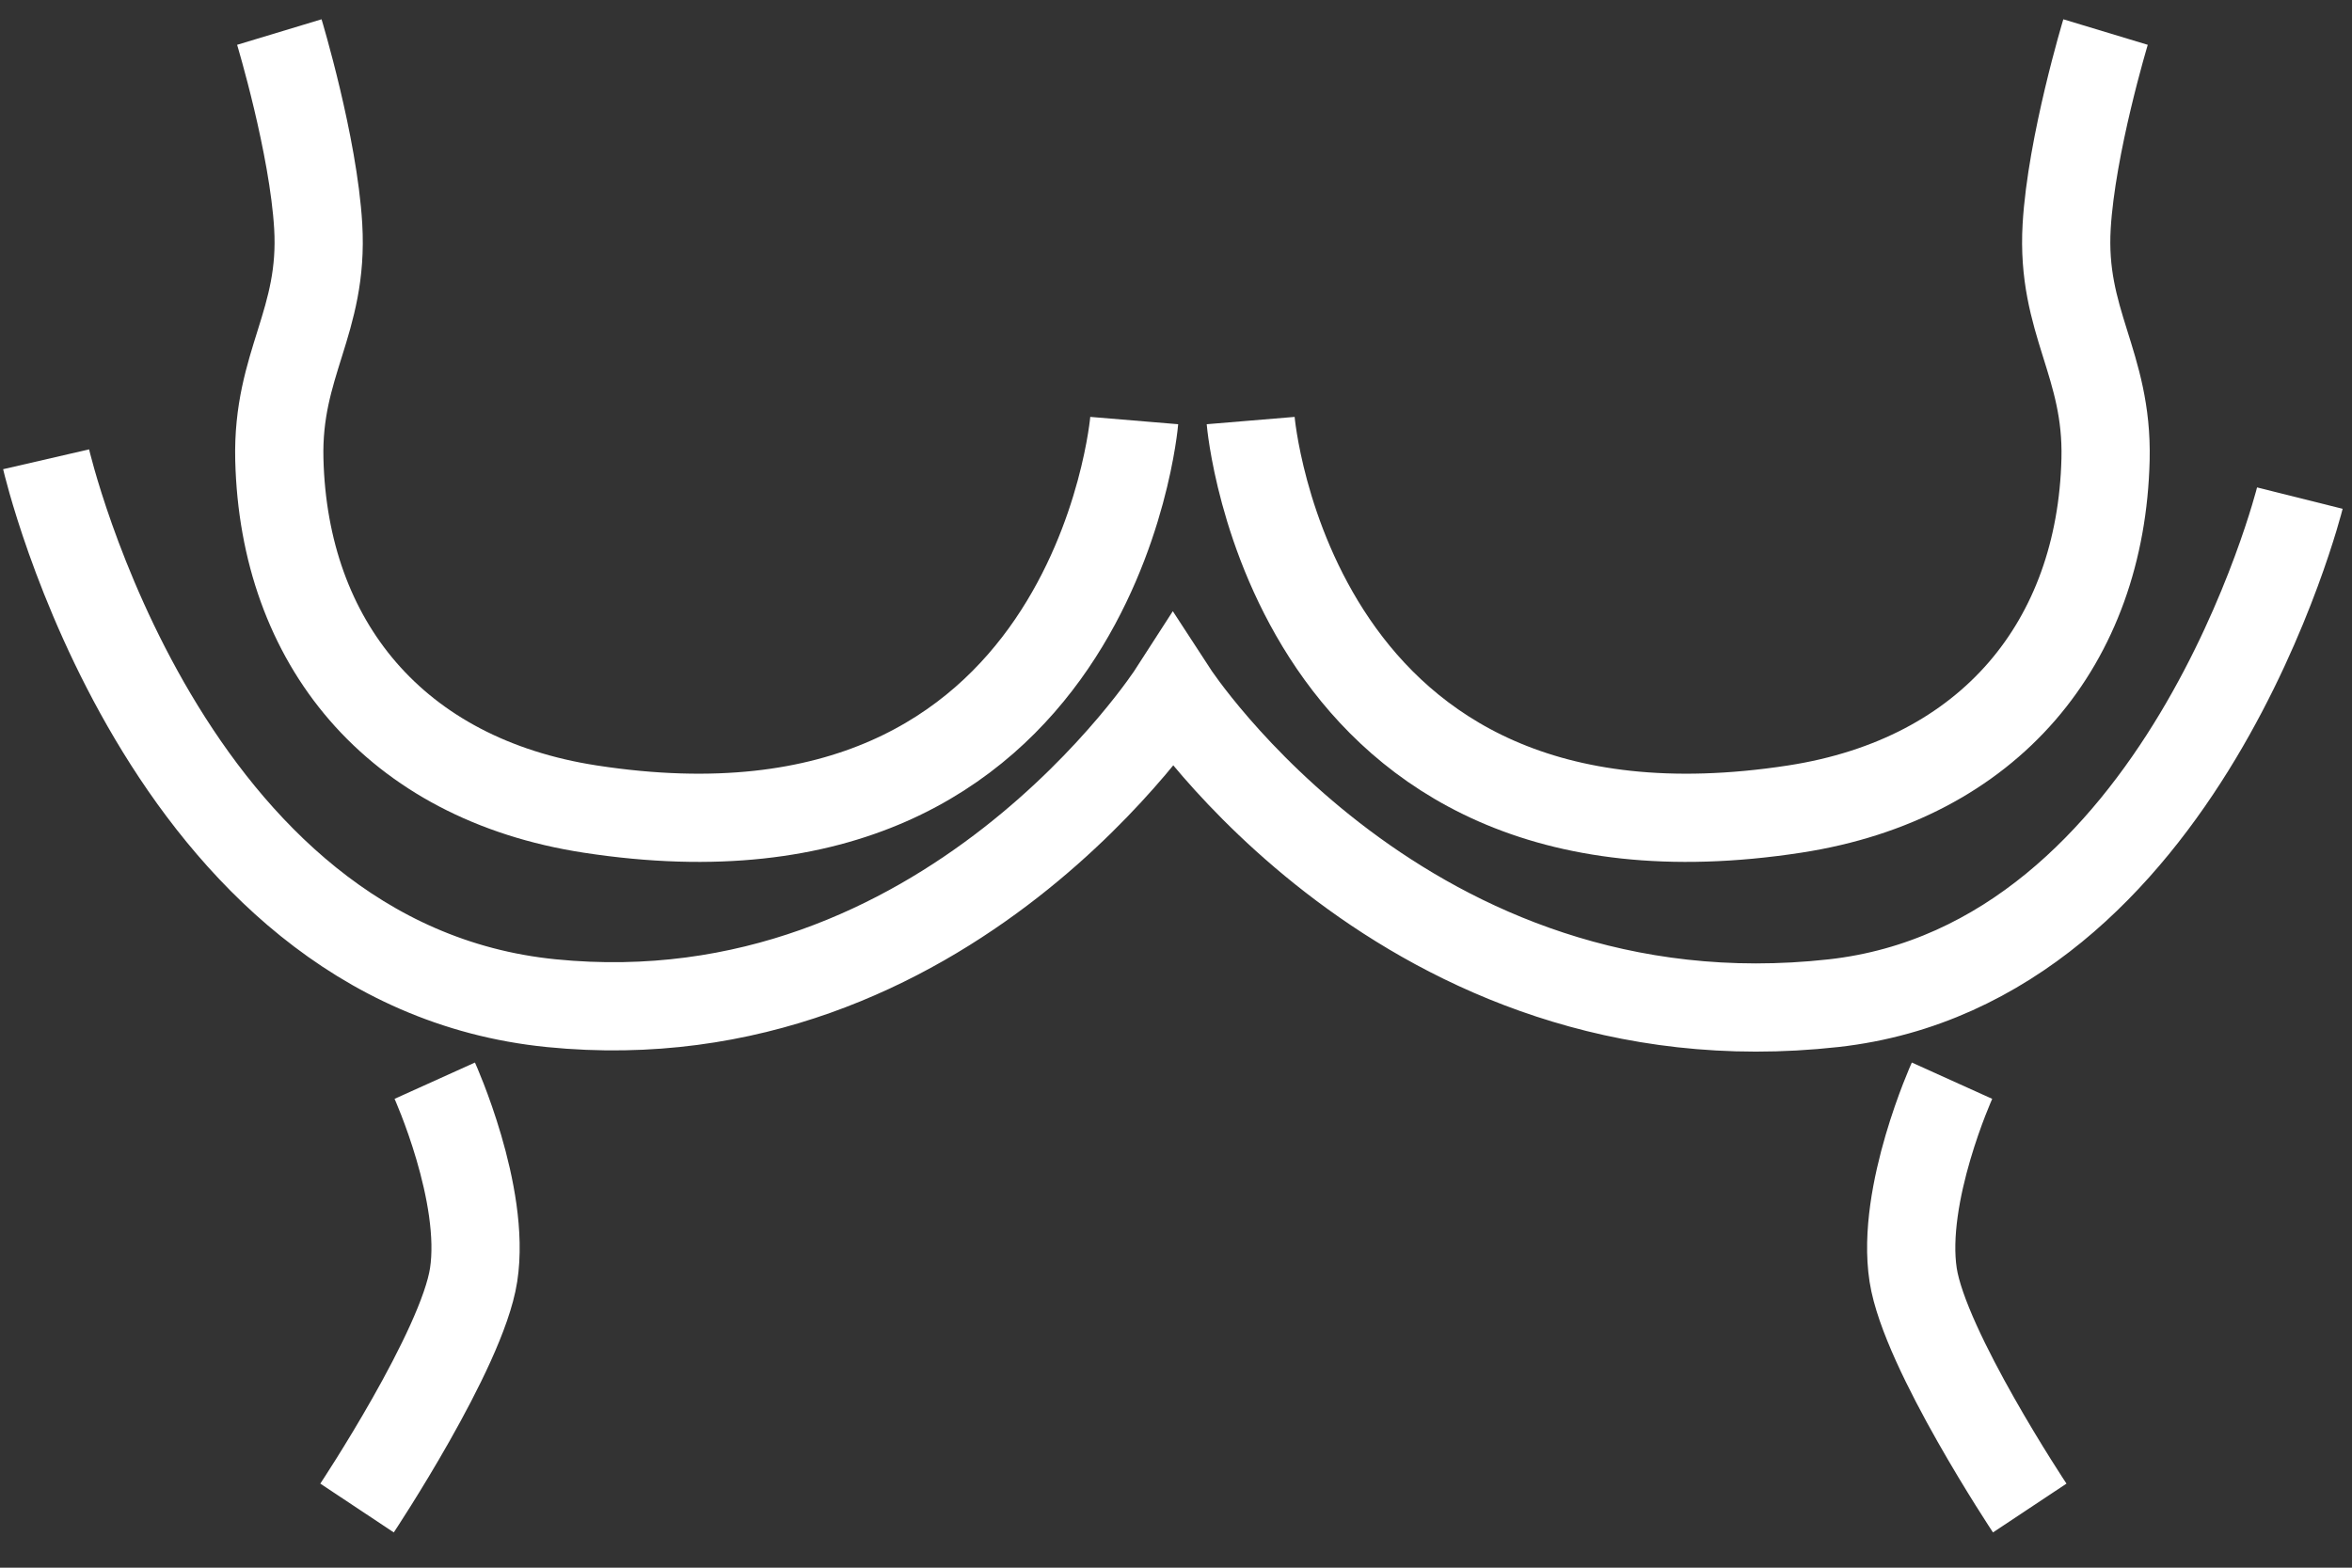 <svg width="51" height="34" viewBox="0 0 51 34" fill="none" xmlns="http://www.w3.org/2000/svg">
<rect x="0" y="0" width="51" height="34" fill="#333333" stroke="none"/>
<path d="M27.119 9.121C27.119 9.121 27.962 19.232 38.915 17.547C43.161 16.893 45.559 13.925 45.656 9.964C45.706 7.883 44.691 6.986 44.813 4.908C44.917 3.139 45.656 0.695 45.656 0.695" stroke="white" stroke-width="1.913"/>
<path d="M24.594 9.121C24.594 9.121 23.751 19.232 12.798 17.547C8.551 16.893 6.154 13.925 6.057 9.964C6.006 7.883 7.022 6.986 6.9 4.908C6.796 3.139 6.057 0.695 6.057 0.695" stroke="white" stroke-width="1.913"/>
<path d="M1 9.961C1 9.961 3.528 20.914 11.953 21.757C20.541 22.616 25.435 15.016 25.435 15.016C25.435 15.016 30.49 22.787 39.758 21.757C47.341 20.914 49.869 10.803 49.869 10.803" stroke="white" stroke-width="1.913"/>
<path d="M9.427 23.438C9.427 23.438 10.539 25.899 10.27 27.65C10.02 29.276 7.742 32.706 7.742 32.706" stroke="white" stroke-width="1.913"/>
<path d="M42.327 23.438C42.327 23.438 41.215 25.899 41.484 27.65C41.734 29.276 44.012 32.706 44.012 32.706" stroke="white" stroke-width="1.913"/>
</svg>
